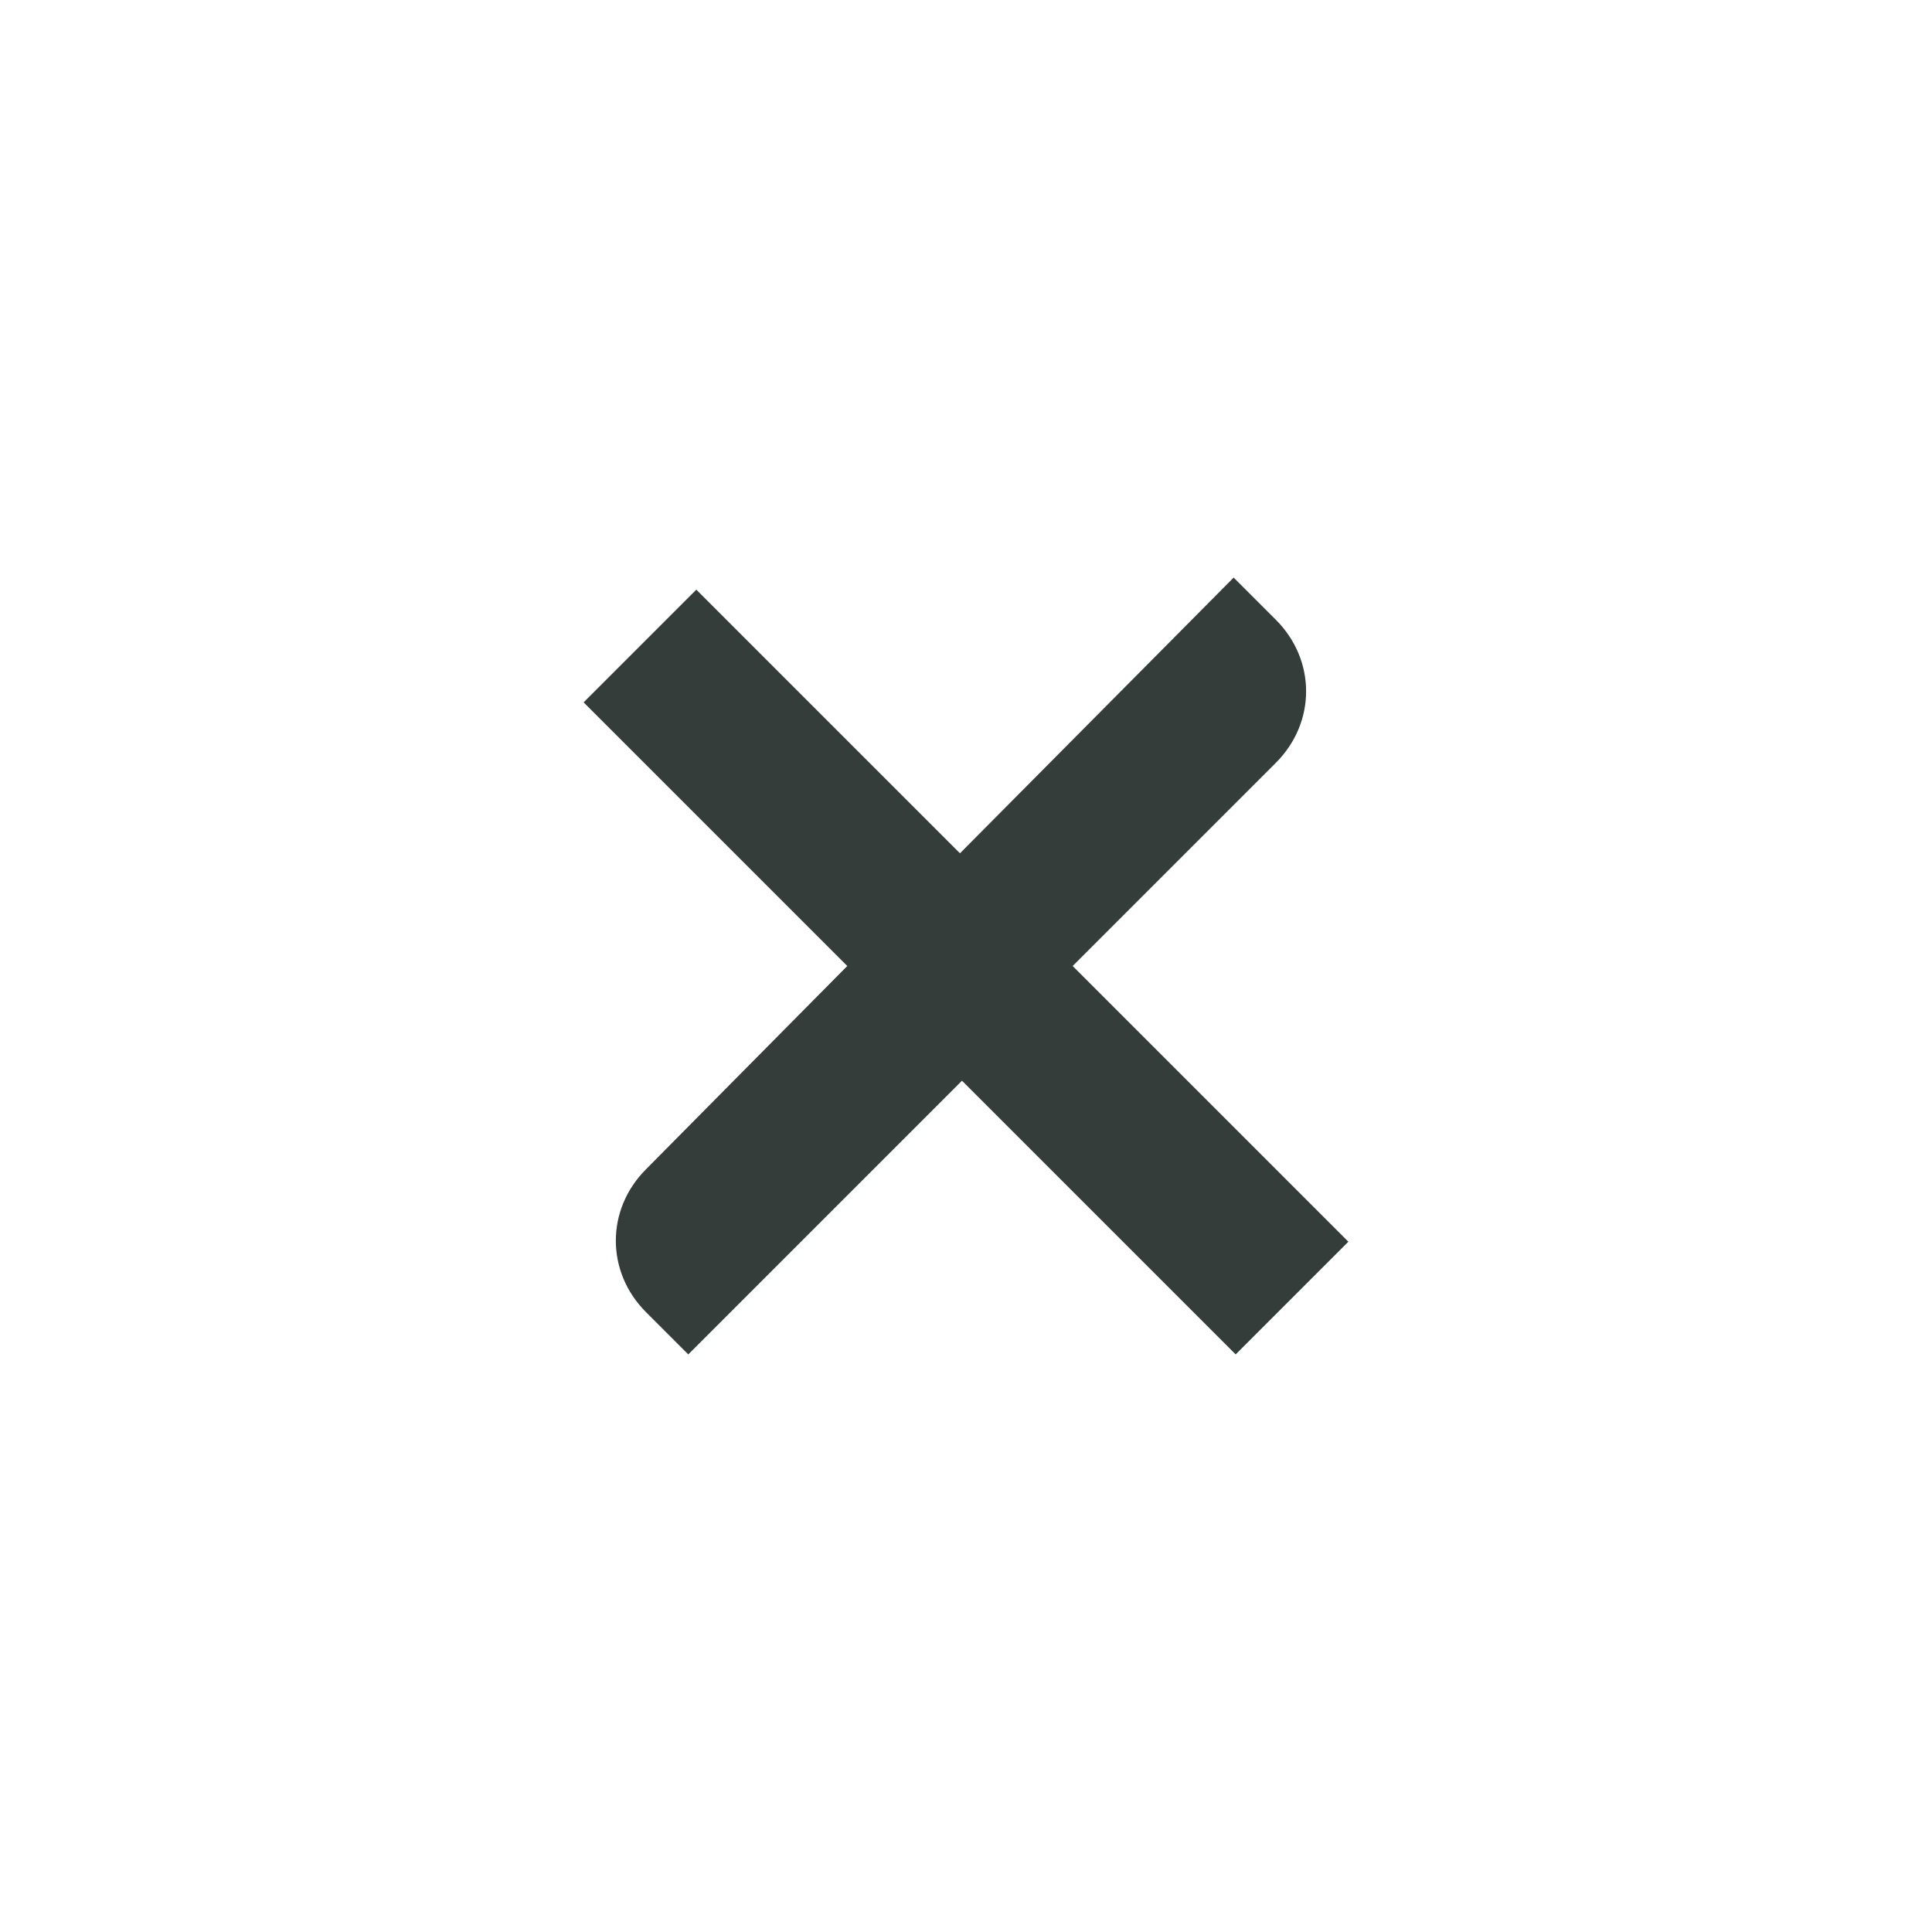 <svg xmlns="http://www.w3.org/2000/svg" xmlns:xlink="http://www.w3.org/1999/xlink" version="1.1" x="0px" y="0px" viewBox="0 0 96 96" enable-background="new 0 0 96 96" xml:space="preserve" width="96px" height="96px" aria-hidden="true" style="fill:url(#CerosGradient_idf88298a03);"><defs><linearGradient class="cerosgradient" data-cerosgradient="true" id="CerosGradient_idf88298a03" gradientUnits="userSpaceOnUse" x1="50%" y1="100%" x2="50%" y2="0%"><stop offset="0%" stop-color="#353D3A"/><stop offset="100%" stop-color="#353D3A"/></linearGradient><linearGradient/></defs><path d="M53.3,48l10.1-10.1c2-2,2-5.1,0-7.1l-2.1-2.1L47.7,42.4L34.6,29.3L29,34.9L42.1,48L32.1,58.1c-2,2-2,5.1,0,7.1l2.1,2.1  l13.6-13.6l13.6,13.6l5.6-5.6L53.3,48z" style="fill:url(#CerosGradient_idf88298a03);"/></svg>